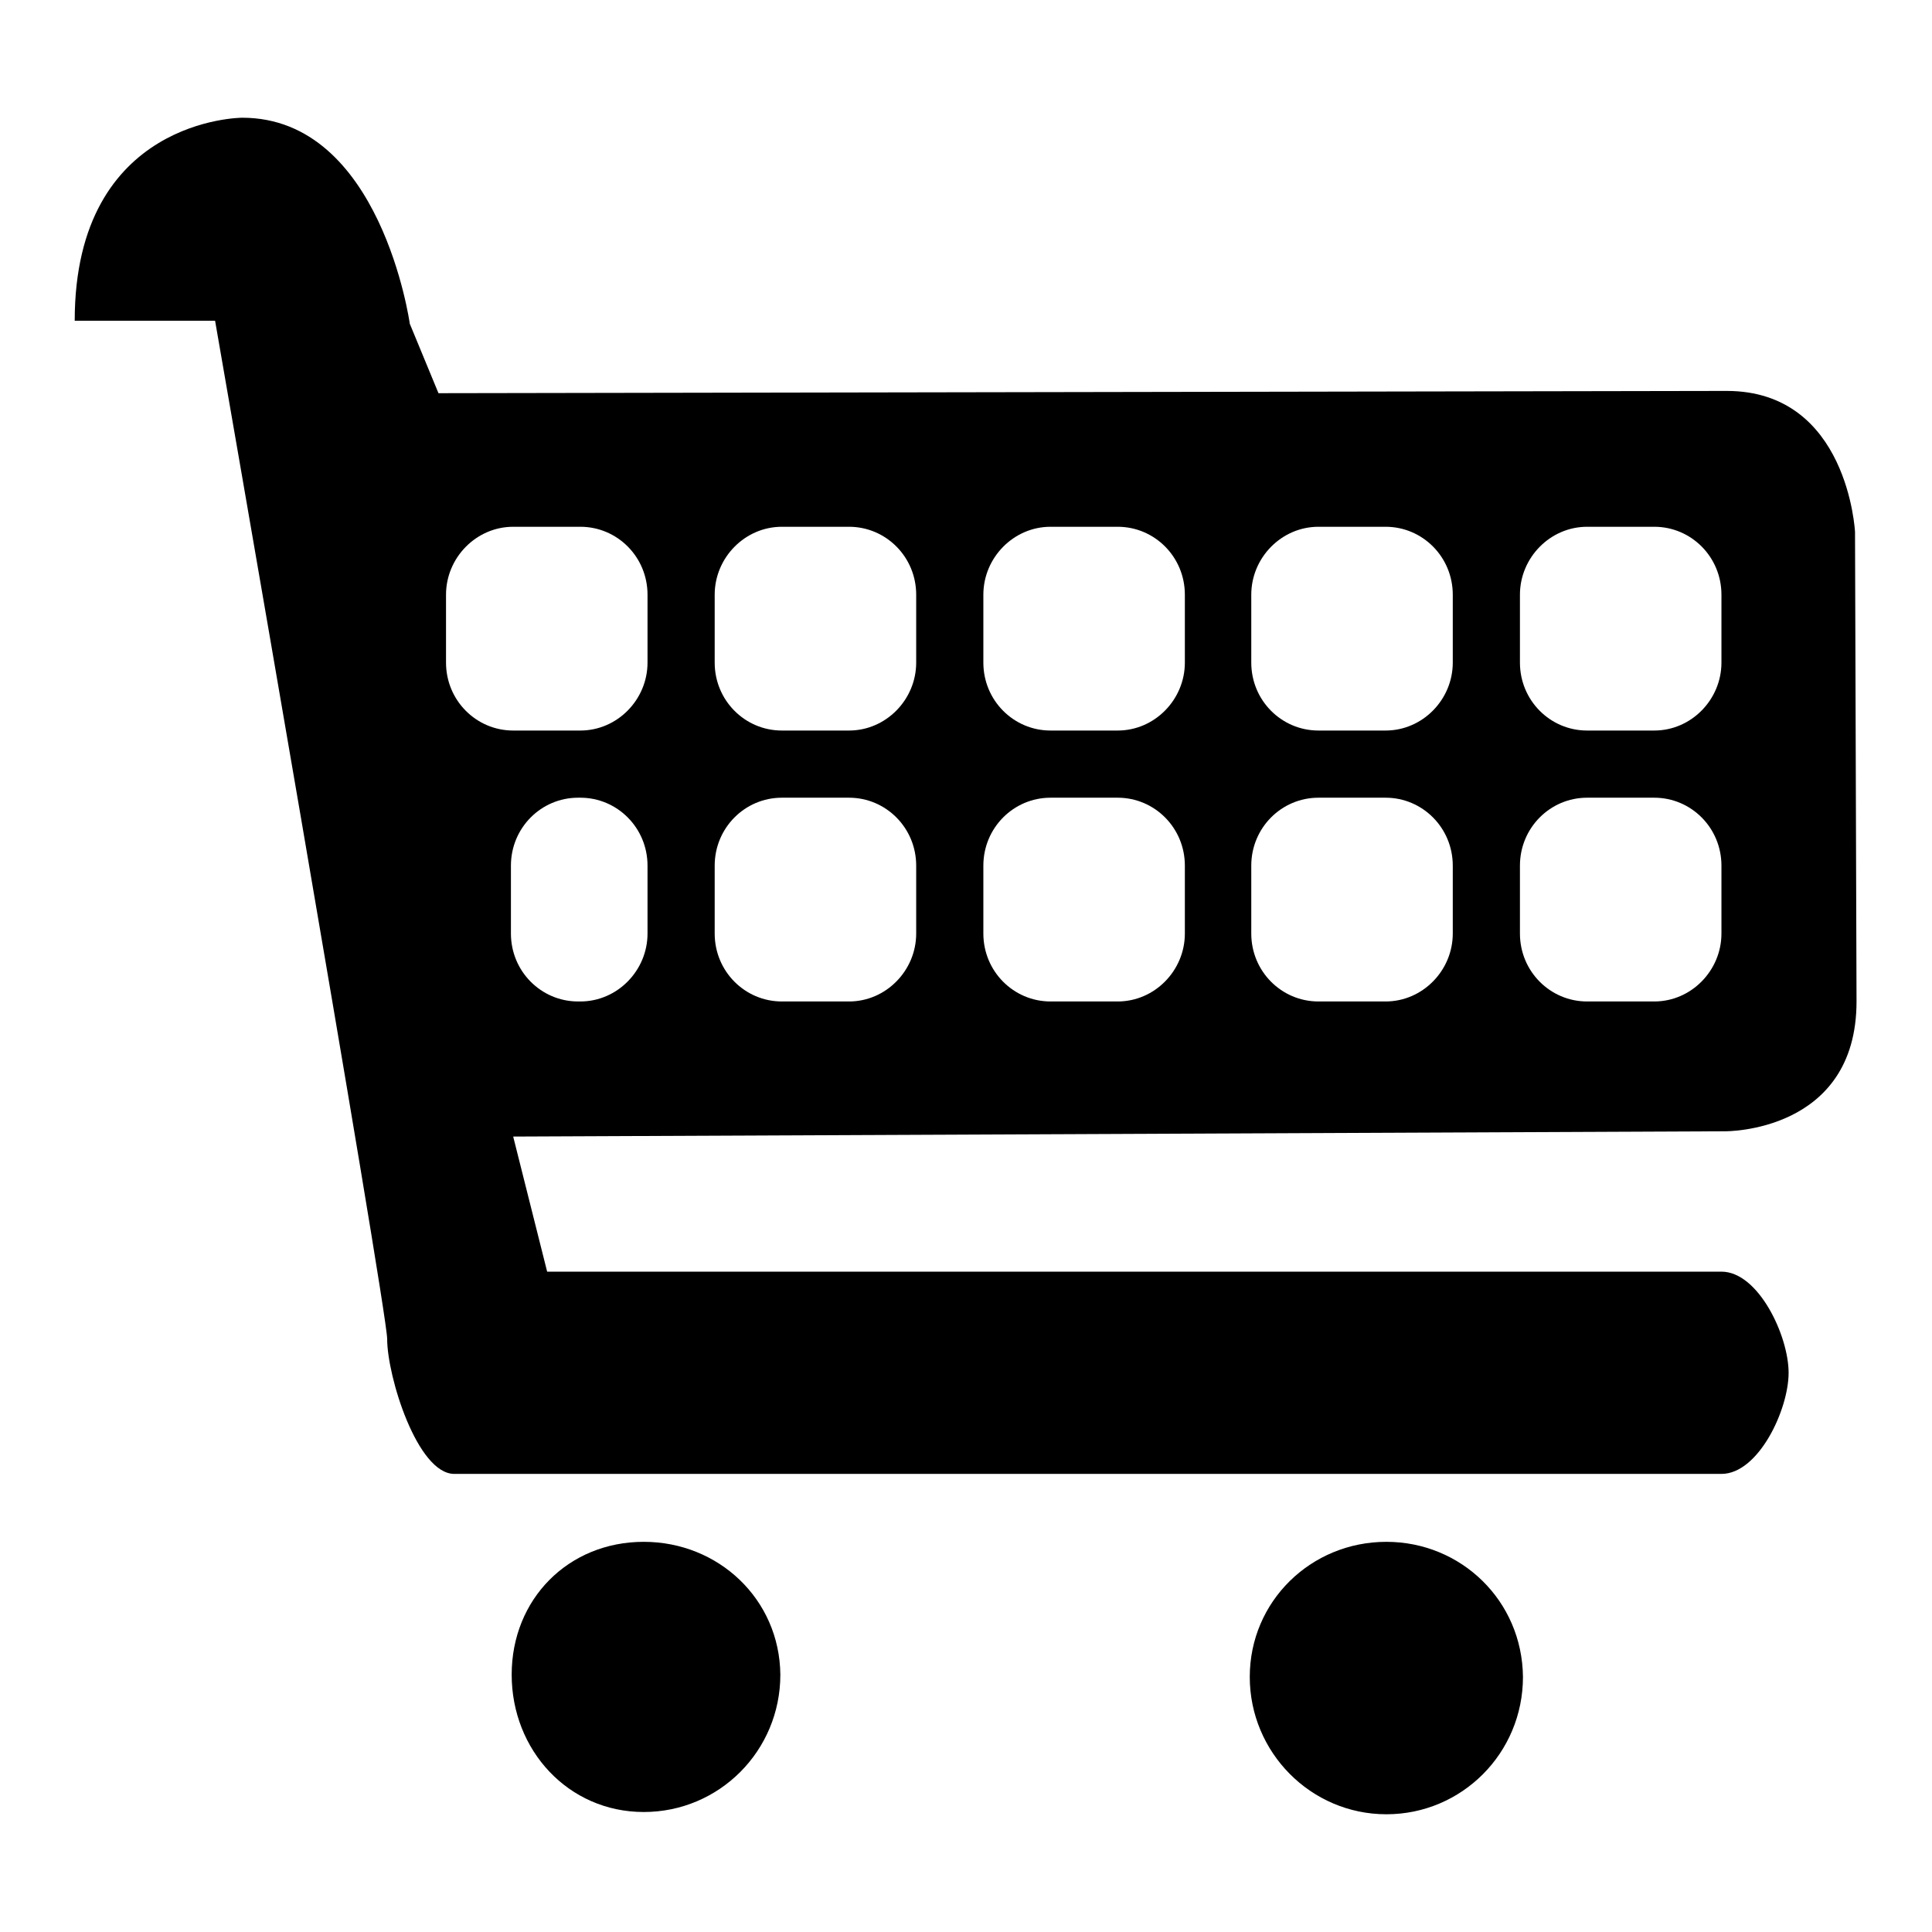 <?xml version="1.0" encoding="utf-8"?>
<!-- Svg Vector Icons : http://www.onlinewebfonts.com/icon -->
<!DOCTYPE svg PUBLIC "-//W3C//DTD SVG 1.1//EN" "http://www.w3.org/Graphics/SVG/1.1/DTD/svg11.dtd">
<svg version="1.1" xmlns="http://www.w3.org/2000/svg" xmlns:xlink="http://www.w3.org/1999/xlink" x="0px" y="0px" viewBox="0 0 256 256" enable-background="new 0 0 256 256" xml:space="preserve">
<g><g><path fill="#000000" d="M183.7,204.3c-10,0-18.1,7.9-18.1,17.9s8.1,18.2,18.1,18.2s18.1-8.1,18.1-18.2C201.7,212.1,193.6,204.3,183.7,204.3L183.7,204.3z M85.3,204.3c-10,0-17.5,7.6-17.5,17.6c0,10,7.5,18.2,17.5,18.2c10,0,18.1-8.1,18.1-18.2C103.3,211.9,95.2,204.3,85.3,204.3L85.3,204.3z M246,132.7l-0.2-62.2c0,0-0.9-18.7-17-18.7L58.1,52.1l-3.8-9.2c0,0-3.8-27.3-22.2-27.3c0,0-22.2,0-22.2,26.9l18.6,0c0,0,22.8,131,22.8,134.9c0,5,4,17.9,8.9,17.9h167.9c4.9,0,8.9-8.5,8.9-13.4s-4-13.4-8.9-13.4H72.5L68,150.6l160.6-0.7C228.6,149.9,246,150.1,246,132.7L246,132.7z M85.8,123.7c0,4.9-4,9-8.9,9h-0.3c-4.9,0-8.9-4-8.9-9v-9c0-5,4-9,8.9-9h0.3c4.9,0,8.9,4,8.9,9V123.7L85.8,123.7z M85.8,87.8c0,4.9-4,9-8.9,9H68c-4.9,0-8.9-4-8.9-9v-9c0-4.9,4-9,8.9-9h8.9c4.9,0,8.9,4,8.9,9V87.8L85.8,87.8z M121.4,123.7c0,4.9-4,9-8.9,9h-8.9c-4.9,0-8.9-4-8.9-9v-9c0-5,4-9,8.9-9h8.9c4.9,0,8.9,4,8.9,9V123.7L121.4,123.7z M121.4,87.8c0,4.9-4,9-8.9,9h-8.9c-4.9,0-8.9-4-8.9-9v-9c0-4.9,4-9,8.9-9h8.9c4.9,0,8.9,4,8.9,9V87.8L121.4,87.8z M157,123.7c0,4.9-4,9-8.9,9h-8.9c-4.9,0-8.9-4-8.9-9v-9c0-5,4-9,8.9-9h8.9c4.9,0,8.9,4,8.9,9V123.7L157,123.7z M157,87.8c0,4.9-4,9-8.9,9h-8.9c-4.9,0-8.9-4-8.9-9v-9c0-4.9,4-9,8.9-9h8.9c4.9,0,8.9,4,8.9,9V87.8L157,87.8z M192.5,123.7c0,4.9-4,9-8.9,9h-8.9c-4.9,0-8.9-4-8.9-9v-9c0-5,4-9,8.9-9h8.9c4.9,0,8.9,4,8.9,9V123.7L192.5,123.7z M192.5,87.8c0,4.9-4,9-8.9,9h-8.9c-4.9,0-8.9-4-8.9-9v-9c0-4.9,4-9,8.9-9h8.9c4.9,0,8.9,4,8.9,9V87.8L192.5,87.8z M228.1,123.7c0,4.9-4,9-8.9,9h-8.9c-4.9,0-8.9-4-8.9-9v-9c0-5,4-9,8.9-9h8.9c4.9,0,8.9,4,8.9,9V123.7L228.1,123.7z M228.1,87.8c0,4.9-4,9-8.9,9h-8.9c-4.9,0-8.9-4-8.9-9v-9c0-4.9,4-9,8.9-9h8.9c4.9,0,8.9,4,8.9,9V87.8L228.1,87.8z"/></g></g>
</svg>